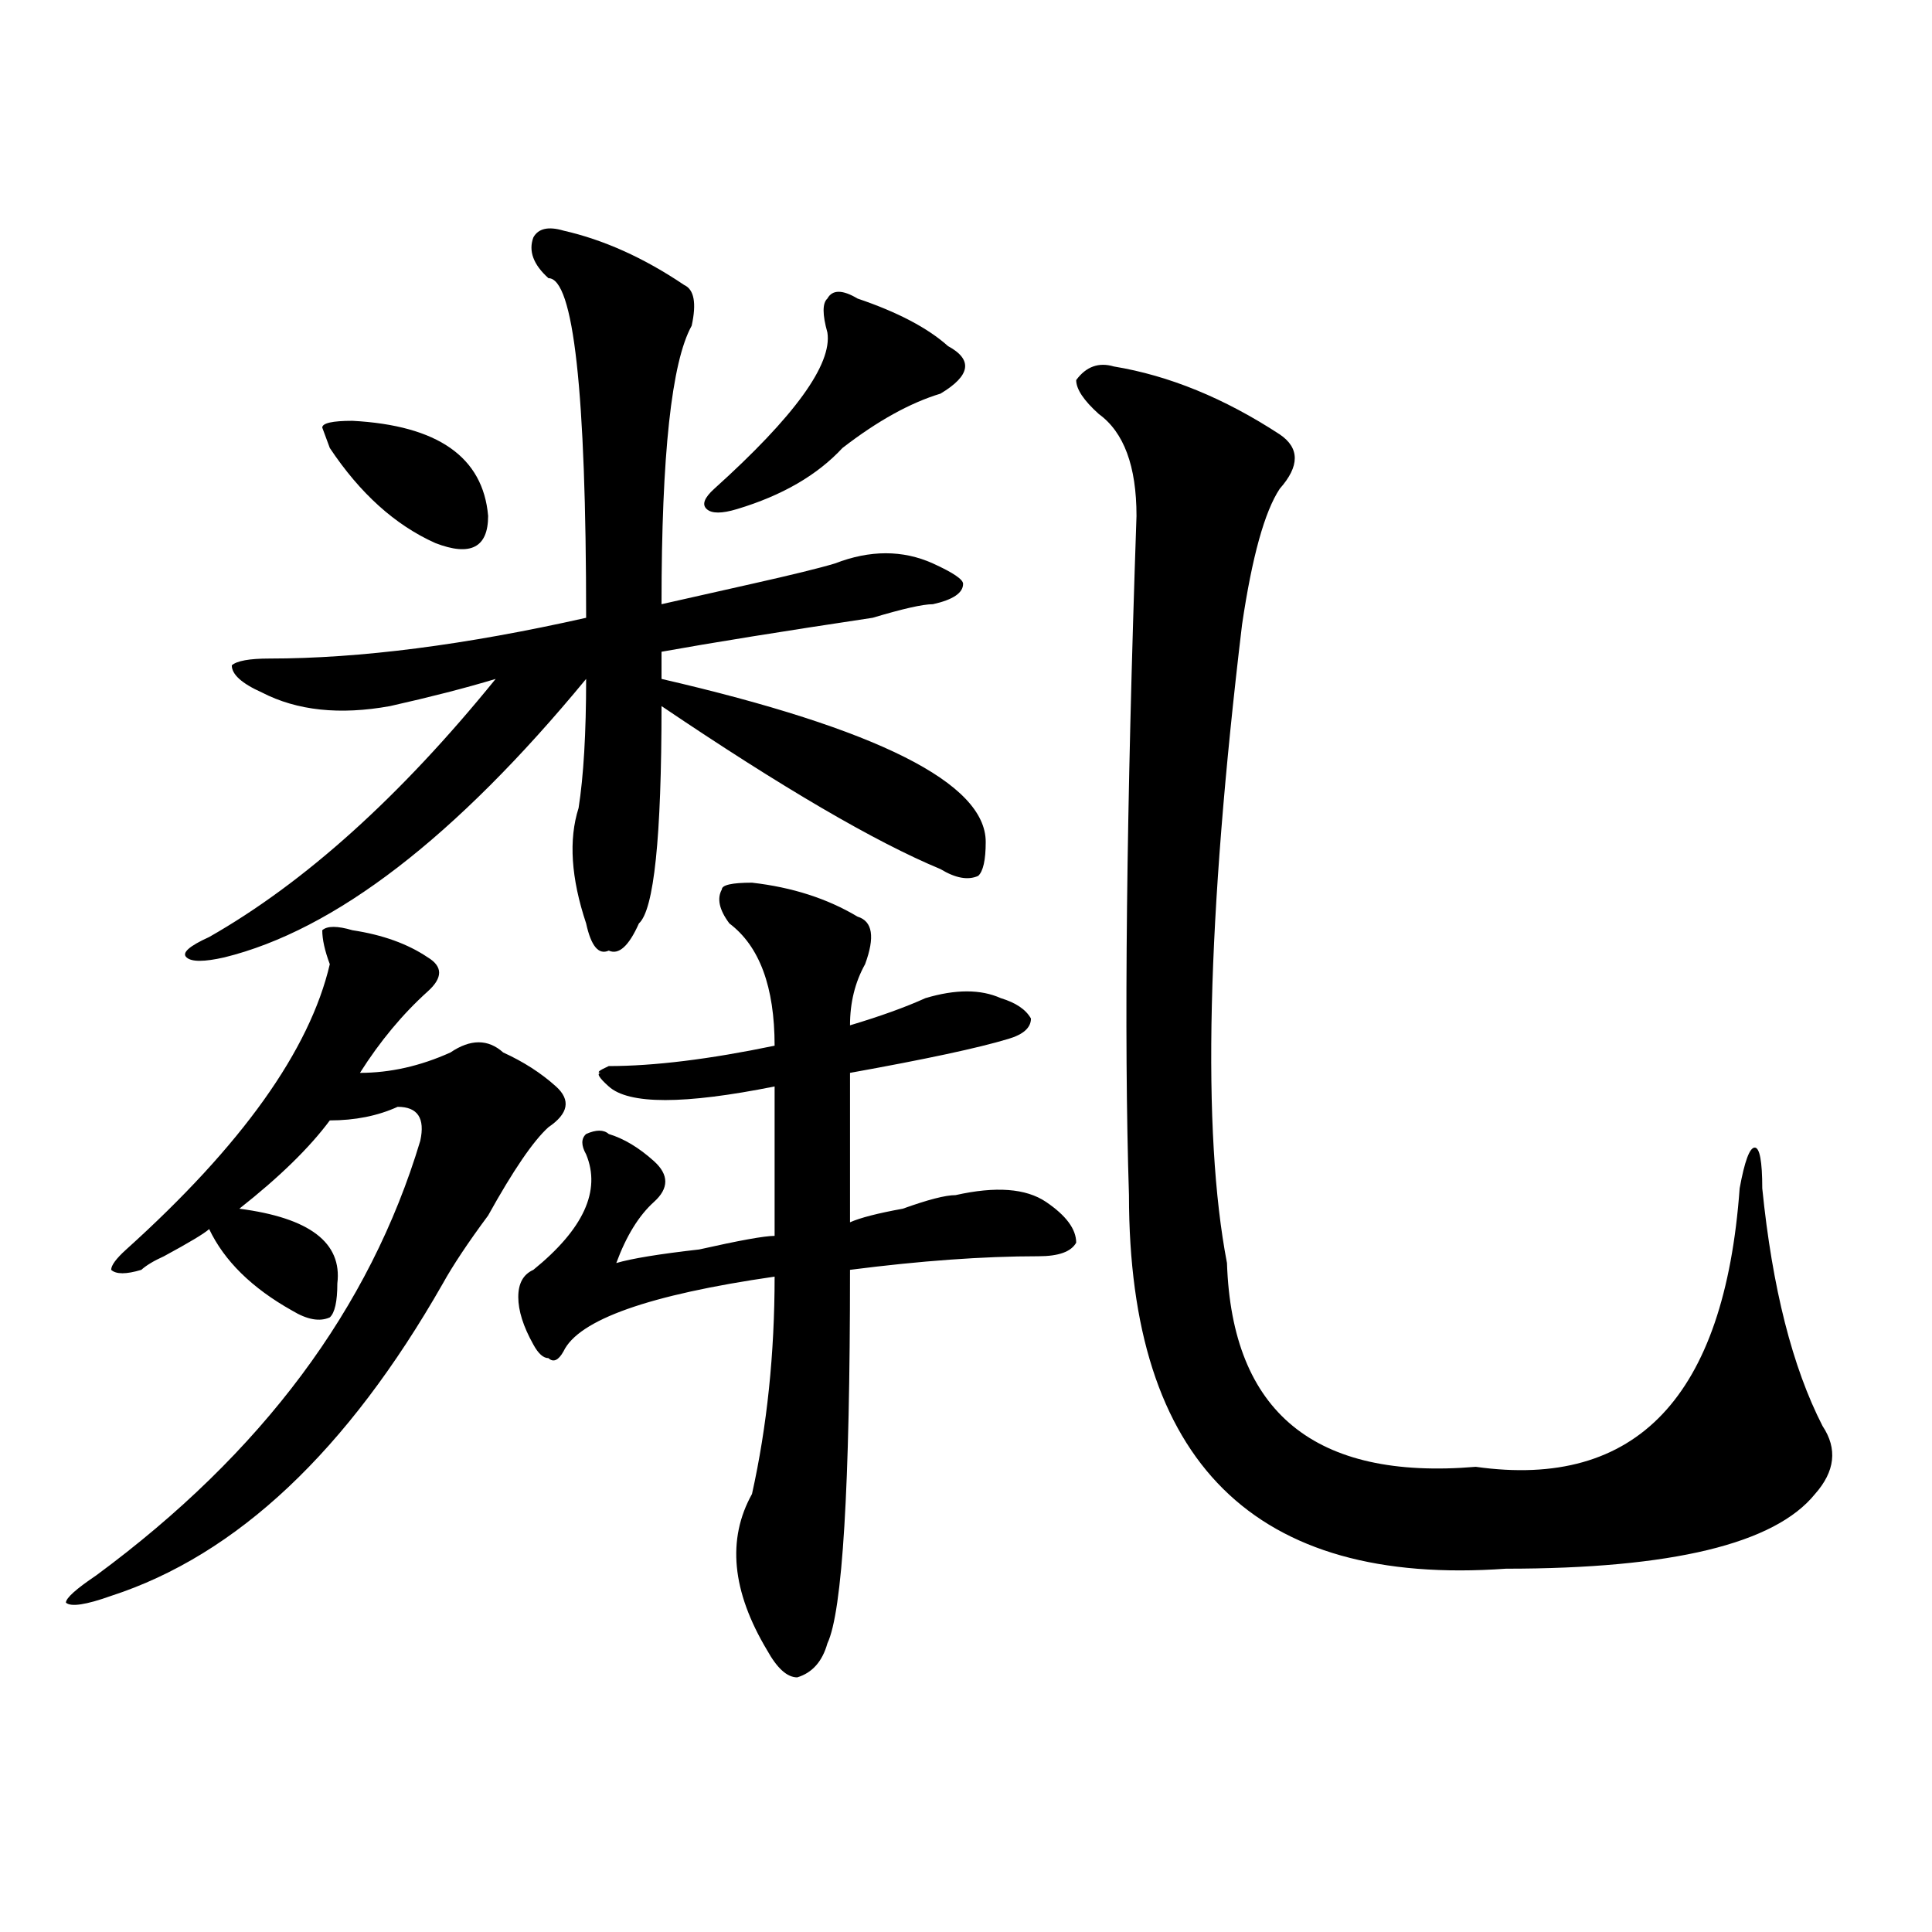 <?xml version="1.0" encoding="utf-8"?>
<!-- Generator: Adobe Illustrator 16.0.0, SVG Export Plug-In . SVG Version: 6.00 Build 0)  -->
<!DOCTYPE svg PUBLIC "-//W3C//DTD SVG 1.1//EN" "http://www.w3.org/Graphics/SVG/1.1/DTD/svg11.dtd">
<svg version="1.1" id="图层_1" xmlns="http://www.w3.org/2000/svg" xmlns:xlink="http://www.w3.org/1999/xlink" x="0px" y="0px"
	 width="1000px" height="1000px" viewBox="0 0 1000 1000" enable-background="new 0 0 1000 1000" xml:space="preserve">
<path d="M182.411,481.484c15.609,2.362,28.597,7.031,39.023,14.063c7.805,4.724,7.805,10.547,0,17.578
	c-13.048,11.755-24.755,25.817-35.121,42.188c15.609,0,31.219-3.516,46.828-10.547c10.366-7.031,19.511-7.031,27.316,0
	c10.366,4.724,19.512,10.547,27.316,17.578s6.464,14.063-3.902,21.094c-7.805,7.031-18.23,22.302-31.219,45.703
	c-10.426,14.063-18.23,25.817-23.414,35.156c-49.45,86.737-106.705,140.625-171.703,161.719
	c-13.048,4.669-20.853,5.822-23.414,3.516c0-2.362,5.183-7.031,15.609-14.063c85.852-63.281,141.765-138.263,167.801-225
	c2.561-11.7-1.341-17.578-11.707-17.578c-10.426,4.724-22.133,7.031-35.121,7.031c-10.426,14.063-26.036,29.333-46.828,45.703
	c36.402,4.724,53.292,17.578,50.73,38.672c0,9.394-1.341,15.271-3.902,17.578c-5.244,2.362-11.707,1.208-19.512-3.516
	c-20.853-11.7-35.121-25.763-42.926-42.188c-2.622,2.362-10.426,7.031-23.414,14.063c-5.244,2.362-9.146,4.724-11.707,7.031
	c-7.805,2.362-13.048,2.362-15.609,0c0-2.308,2.561-5.823,7.805-10.547c59.816-53.888,94.937-103.106,105.363-147.656
	c-2.622-7.031-3.902-12.854-3.902-17.578C169.362,479.177,174.606,479.177,182.411,481.484z M354.113,147.5
	c5.184,2.362,6.464,9.394,3.902,21.094c-10.426,18.786-15.609,66.797-15.609,144.141c10.366-2.308,25.976-5.823,46.828-10.547
	c20.793-4.669,35.121-8.185,42.926-10.547c18.171-7.031,35.121-7.031,50.73,0c10.366,4.724,15.609,8.239,15.609,10.547
	c0,4.724-5.243,8.239-15.609,10.547c-5.243,0-15.609,2.362-31.219,7.031c-46.828,7.031-83.29,12.909-109.266,17.578
	c0,2.362,0,7.031,0,14.063c111.827,25.817,167.801,53.942,167.801,84.375c0,9.394-1.341,15.271-3.902,17.578
	c-5.243,2.362-11.707,1.208-19.512-3.516c-33.84-14.063-81.949-42.188-144.387-84.375c0,68.005-3.902,105.469-11.707,112.5
	c-5.243,11.755-10.426,16.425-15.609,14.063c-5.243,2.362-9.146-2.308-11.707-14.063c-7.805-23.401-9.146-43.341-3.902-59.766
	c2.562-16.37,3.902-38.672,3.902-66.797c-67.681,82.067-130.118,130.078-187.312,144.141c-10.426,2.362-16.951,2.362-19.512,0
	c-2.622-2.308,1.281-5.823,11.707-10.547c49.389-28.125,98.839-72.62,148.289-133.594c-15.609,4.724-33.84,9.394-54.632,14.063
	c-26.036,4.724-48.169,2.362-66.34-7.031c-10.426-4.669-15.609-9.339-15.609-14.063c2.561-2.308,9.085-3.516,19.512-3.516
	c46.828,0,101.46-7.031,163.898-21.094c0-117.169-6.523-175.781-19.512-175.781c-7.805-7.031-10.426-14.063-7.805-21.094
	c2.562-4.669,7.805-5.823,15.609-3.516C312.469,124.099,333.261,133.438,354.113,147.5z M182.411,217.813
	c44.207,2.362,67.621,18.786,70.242,49.219c0,16.425-9.146,21.094-27.316,14.063c-20.853-9.339-39.023-25.763-54.633-49.219
	l-3.902-10.547C166.801,219.021,171.984,217.813,182.411,217.813z M389.234,456.875c20.793,2.362,39.023,8.239,54.633,17.578
	c7.805,2.362,9.086,10.547,3.902,24.609c-5.243,9.394-7.805,19.94-7.805,31.641c15.609-4.669,28.598-9.339,39.023-14.063
	c15.609-4.669,28.598-4.669,39.023,0c7.805,2.362,12.988,5.878,15.609,10.547c0,4.724-3.902,8.239-11.707,10.547
	c-15.609,4.724-42.926,10.547-81.949,17.578v77.344c5.184-2.308,14.269-4.669,27.316-7.031c12.988-4.669,22.073-7.031,27.316-7.031
	c20.793-4.669,36.402-3.516,46.828,3.516c10.366,7.031,15.609,14.063,15.609,21.094c-2.621,4.724-9.146,7.031-19.512,7.031
	c-28.657,0-61.156,2.362-97.559,7.031c0,112.5-3.902,176.935-11.707,193.359c-2.621,9.338-7.805,15.216-15.609,17.578
	c-5.243,0-10.426-4.725-15.609-14.063c-18.23-30.487-20.853-57.403-7.805-80.859c7.805-35.156,11.707-72.62,11.707-112.5
	c-65.059,9.394-101.461,22.302-109.266,38.672c-2.621,4.724-5.243,5.878-7.805,3.516c-2.621,0-5.243-2.308-7.805-7.031
	c-5.243-9.339-7.805-17.578-7.805-24.609s2.562-11.7,7.805-14.063c25.976-21.094,35.121-40.979,27.316-59.766
	c-2.621-4.669-2.621-8.185,0-10.547c5.184-2.308,9.086-2.308,11.707,0c7.805,2.362,15.609,7.031,23.414,14.063
	s7.805,14.063,0,21.094s-14.328,17.578-19.512,31.641c7.805-2.308,22.073-4.669,42.926-7.031c20.793-4.669,33.78-7.031,39.023-7.031
	v-77.344c-46.828,9.394-75.485,9.394-85.852,0c-5.243-4.669-6.523-7.031-3.902-7.031c-2.621,0-1.341-1.153,3.902-3.516
	c23.414,0,52.012-3.516,85.852-10.547c0-30.433-7.805-51.526-23.414-63.281c-5.243-7.031-6.523-12.854-3.902-17.578
	C373.625,458.083,378.809,456.875,389.234,456.875z M443.867,154.531c20.793,7.031,36.402,15.271,46.828,24.609
	c12.988,7.031,11.707,15.271-3.902,24.609c-15.609,4.724-32.56,14.063-50.73,28.125c-13.048,14.063-31.219,24.609-54.633,31.641
	c-7.805,2.362-13.048,2.362-15.609,0c-2.621-2.308-1.341-5.823,3.902-10.547c41.585-37.464,61.097-64.435,58.535-80.859
	c-2.621-9.339-2.621-15.216,0-17.578C430.819,149.862,436.063,149.862,443.867,154.531z M576.547,189.688
	c28.598,4.724,57.194,16.425,85.852,35.156c10.366,7.031,10.366,16.425,0,28.125c-7.805,11.755-14.328,35.156-19.512,70.313
	c-18.23,152.38-20.853,262.519-7.805,330.469c2.562,77.344,45.487,112.5,128.777,105.469
	c83.23,11.755,128.777-36.31,136.582-144.141c2.562-14.063,5.184-21.094,7.805-21.094c2.562,0,3.902,7.031,3.902,21.094
	c5.184,51.581,15.609,92.614,31.219,123.047c7.805,11.755,6.464,23.456-3.902,35.156c-20.853,25.817-74.145,38.672-159.996,38.672
	c-130.118,9.338-195.117-55.042-195.117-193.359c-2.621-82.013-1.341-199.183,3.902-351.563c0-25.763-6.523-43.341-19.512-52.734
	c-7.805-7.031-11.707-12.854-11.707-17.578C562.219,189.688,568.742,187.38,576.547,189.688z"/>
</svg>
